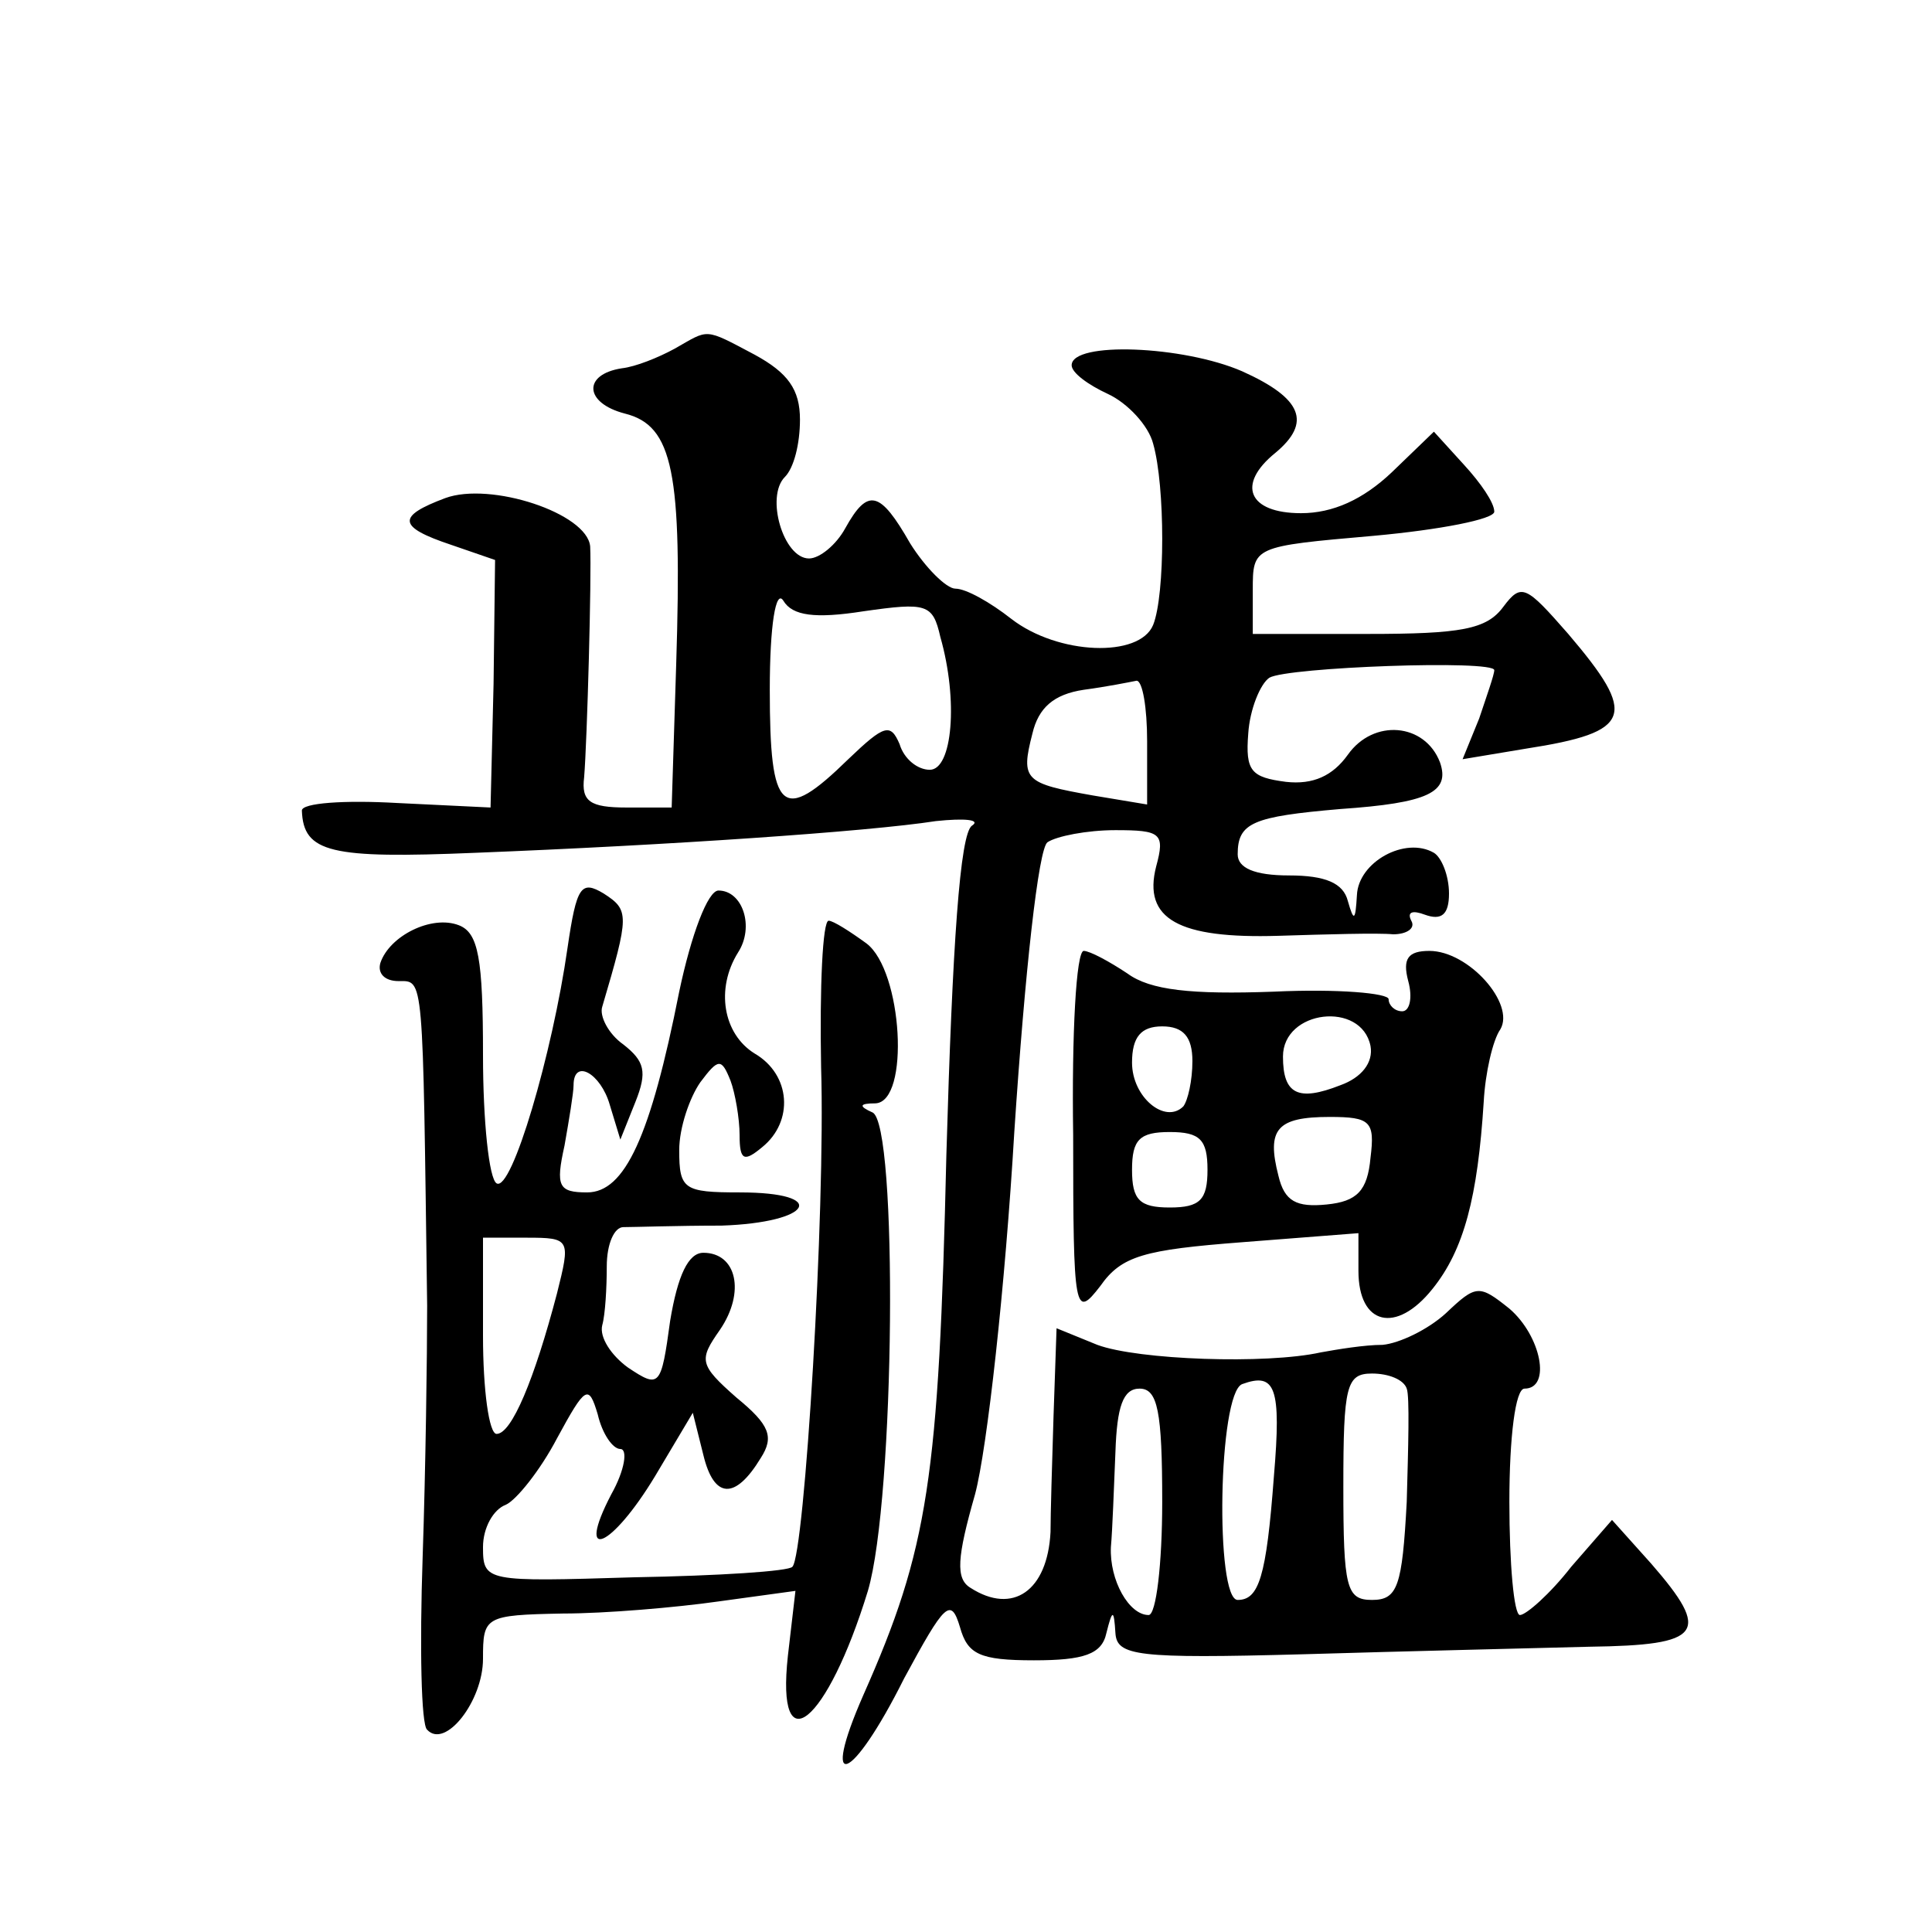 <?xml version="1.0" standalone="no"?>
<!DOCTYPE svg PUBLIC "-//W3C//DTD SVG 20010904//EN"
 "http://www.w3.org/TR/2001/REC-SVG-20010904/DTD/svg10.dtd">
<svg version="1.0" xmlns="http://www.w3.org/2000/svg"
 width="128pt" height="128pt" viewBox="0 0 128 128"
 preserveAspectRatio="xMidYMid meet">
<g transform="translate(0,128) scale(0.1,-0.1)"
fill="#0" stroke="none">
<path d="M447 1049 c-11 -6 -26 -12 -35 -13 -26 -4 -25 -23 2 -30 32 -8 38 -39
34 -166 l-3 -95 -30 0 c-24 0 -30 4 -28 20 2 24 5 134 4 153 -2 22 -66 43 -96 32
-32 -12 -32 -19 4 -31 l29 -10 -1 -82 -2 -82 -62 3 c-35 2 -63 0 -63 -5 1 -28 19
-32 115 -28 127 5 260 14 305 21 19 2 30 1 24 -3 -8 -5 -13 -79 -17 -218 -5 -215
-12 -261 -55 -358 -29 -66 -8 -59 27 11 27 50 31 54 37 34 5 -18 13 -22 49 -22
33 0 45 4 48 18 4 16 5 16 6 0 1 -15 14 -17 124 -14 67 2 152 4 190 5 75 1 81 9
41 55 l-26 29 -27 -31 c-14 -18 -30 -32 -34 -32 -4 0 -7 34 -7 75 0 43 4 75 10
75 18 0 11 35 -10 53 -20 16 -22 16 -42 -3 -12 -11 -31 -20 -42 -21 -12 0 -30 -3
-41 -5 -36 -8 -121 -5 -148 5 l-27 11 -2 -58 c-1 -31 -2 -66 -2 -77 -2 -39 -25
-55 -53 -37 -10 6 -9 20 3 62 8 30 20 138 26 240 7 106 16 188 22 192 6 4 26 8
45 8 30 0 33 -2 27 -24 -9 -35 15 -48 81 -46 32 1 66 2 76 1 9 0 15 4 12 9 -3 6
1 7 9 4 11 -4 16 0 16 14 0 12 -5 24 -10 27 -19 11 -50 -6 -51 -28 -1 -17 -2 -18
-6 -4 -3 12 -15 17 -39 17 -23 0 -34 5 -34 14 0 21 10 25 68 30 58 4 73 11 66 31
-10 26 -44 29 -61 5 -10 -14 -23 -20 -41 -18 -23 3 -27 7 -25 32 1 16 8 33 14 37
12 7 149 12 149 5 0 -3 -5 -17 -10 -32 l-11 -27 42 7 c71 11 74 22 28 76 -28 32
-31 34 -43 18 -11 -15 -28 -18 -90 -18 l-76 0 0 29 c0 29 0 29 80 36 44 4 80 11
80 16 0 6 -9 19 -20 31 l-20 22 -28 -27 c-19 -18 -39 -27 -60 -27 -35 0 -43 19
-17 40 24 20 18 36 -22 54 -39 17 -113 20 -113 4 0 -5 11 -13 24 -19 13 -6 27 -21
30 -33 8 -28 8 -100 0 -120 -9 -22 -63 -20 -94 4 -14 11 -30 20 -37 20 -6 0 -20
14 -30 30 -20 35 -28 37 -43 10 -6 -11 -17 -20 -24 -20 -17 0 -29 41 -16 54 6 6
10 22 10 38 0 20 -8 31 -30 43 -34 18 -30 17 -53 4z m125 -174 c42 6 46 5 51 -17
12 -42 8 -88 -7 -88 -8 0 -17 7 -20 17 -6 14 -10 13 -34 -10 -44 -43 -52 -36 -52
46 0 43 4 67 9 59 6 -10 21 -12 53 -7z m188 -86 l0 -42 -36 6 c-45 8 -48 10 -40
41 4 17 14 26 34 29 15 2 30 5 35 6 4 0 7 -18 7 -40z m84 -487 c-5 -67 -10 -82
-24 -82 -15 0 -13 137 3 143 22 8 26 -2 21 -61z m88 58 c2 -5 1 -39 0 -75 -3 -56
-6 -65 -23 -65 -17 0 -19 8 -19 75 0 67 2 75 19 75 11 0 21 -4 23 -10z m-162 -75
c0 -41 -4 -75 -9 -75 -13 0 -26 23 -25 45 1 11 2 39 3 63 1 30 5 42 16 42 12 0
15 -15 15 -75z M376 652 c-10 -70 -37 -162 -47 -156 -5 3 -9 41 -9 85 0 64 -3 81
-16 86 -18 7 -46 -7 -52 -25 -2 -7 3 -12 12 -12 17 0 16 6 19 -215 0 -33 -1 -108
-3 -167 -2 -59 -1 -111 3 -114 12 -13 37 19 37 47 0 28 1 29 53 30 28 0 75 4 103
8 l51 7 -5 -43 c-8 -73 26 -45 53 43 18 61 20 310 3 317 -9 4 -9 6 2 6 23 1 18
88 -6 106 -11 8 -22 15 -25 15 -4 0 -6 -44 -5 -97 3 -96 -11 -323 -19 -331 -2 -3
-49 -6 -105 -7 -98 -3 -100 -3 -100 20 0 13 7 25 15 28 7 3 23 23 34 44 19 35 21
36 27 16 3 -13 10 -23 15 -23 5 0 3 -14 -6 -30 -24 -46 0 -36 29 12 l25 42 7 -28
c7 -29 21 -30 38 -2 9 14 6 22 -16 40 -25 22 -25 25 -11 45 17 25 11 51 -11 51
-10 0 -17 -15 -22 -45 -6 -44 -7 -45 -28 -31 -11 8 -19 20 -17 28 2 7 3 25 3 39
0 15 5 26 11 26 7 0 36 1 65 1 60 2 72 22 12 22 -37 0 -40 2 -40 28 0 15 7 35 14
45 12 16 14 16 20 1 3 -8 6 -25 6 -36 0 -17 3 -18 15 -8 21 17 19 48 -5 62 -21
13 -26 43 -11 67 11 17 3 41 -13 41 -7 0 -18 -29 -26 -67 -19 -96 -36 -133 -61
-133 -19 0 -21 4 -15 31 3 17 6 35 6 40 0 18 18 8 24 -13 l7 -23 10 25 c8 20 6
27 -8 38 -10 7 -16 19 -14 25 18 61 18 64 1 75 -15 9 -18 5 -24 -36z m-7 -229 c-15
-57 -30 -93 -40 -93 -5 0 -9 29 -9 65 l0 65 29 0 c29 0 29 -1 20 -37z M711 528
c0 -118 1 -122 18 -100 14 20 29 24 94 29 l77 6 0 -25 c0 -36 25 -42 49 -12 21
26 30 61 34 124 1 19 6 41 11 48 10 17 -21 52 -47 52 -14 0 -18 -5 -14 -20 3 -11
1 -20 -4 -20 -5 0 -9 4 -9 8 0 4 -34 7 -76 5 -55 -2 -82 1 -97 12 -12 8 -25 15
-29 15 -5 0 -8 -55 -7 -122z m197 59 c2 -11 -6 -21 -20 -26 -28 -11 -38 -6 -38
19 0 31 52 37 58 7z m-118 -10 c0 -13 -3 -26 -6 -30 -12 -12 -34 6 -34 29 0 17
6 24 20 24 14 0 20 -7 20 -23z m118 -64 c-2 -22 -9 -29 -29 -31 -20 -2 -28 2 -32
19 -8 31 -1 39 34 39 27 0 30 -3 27 -27z m-108 -8 c0 -20 -5 -25 -25 -25 -20 0
-25 5 -25 25 0 20 5 25 25 25 20 0 25 -5 25 -25z"/>
</g>
</svg>
